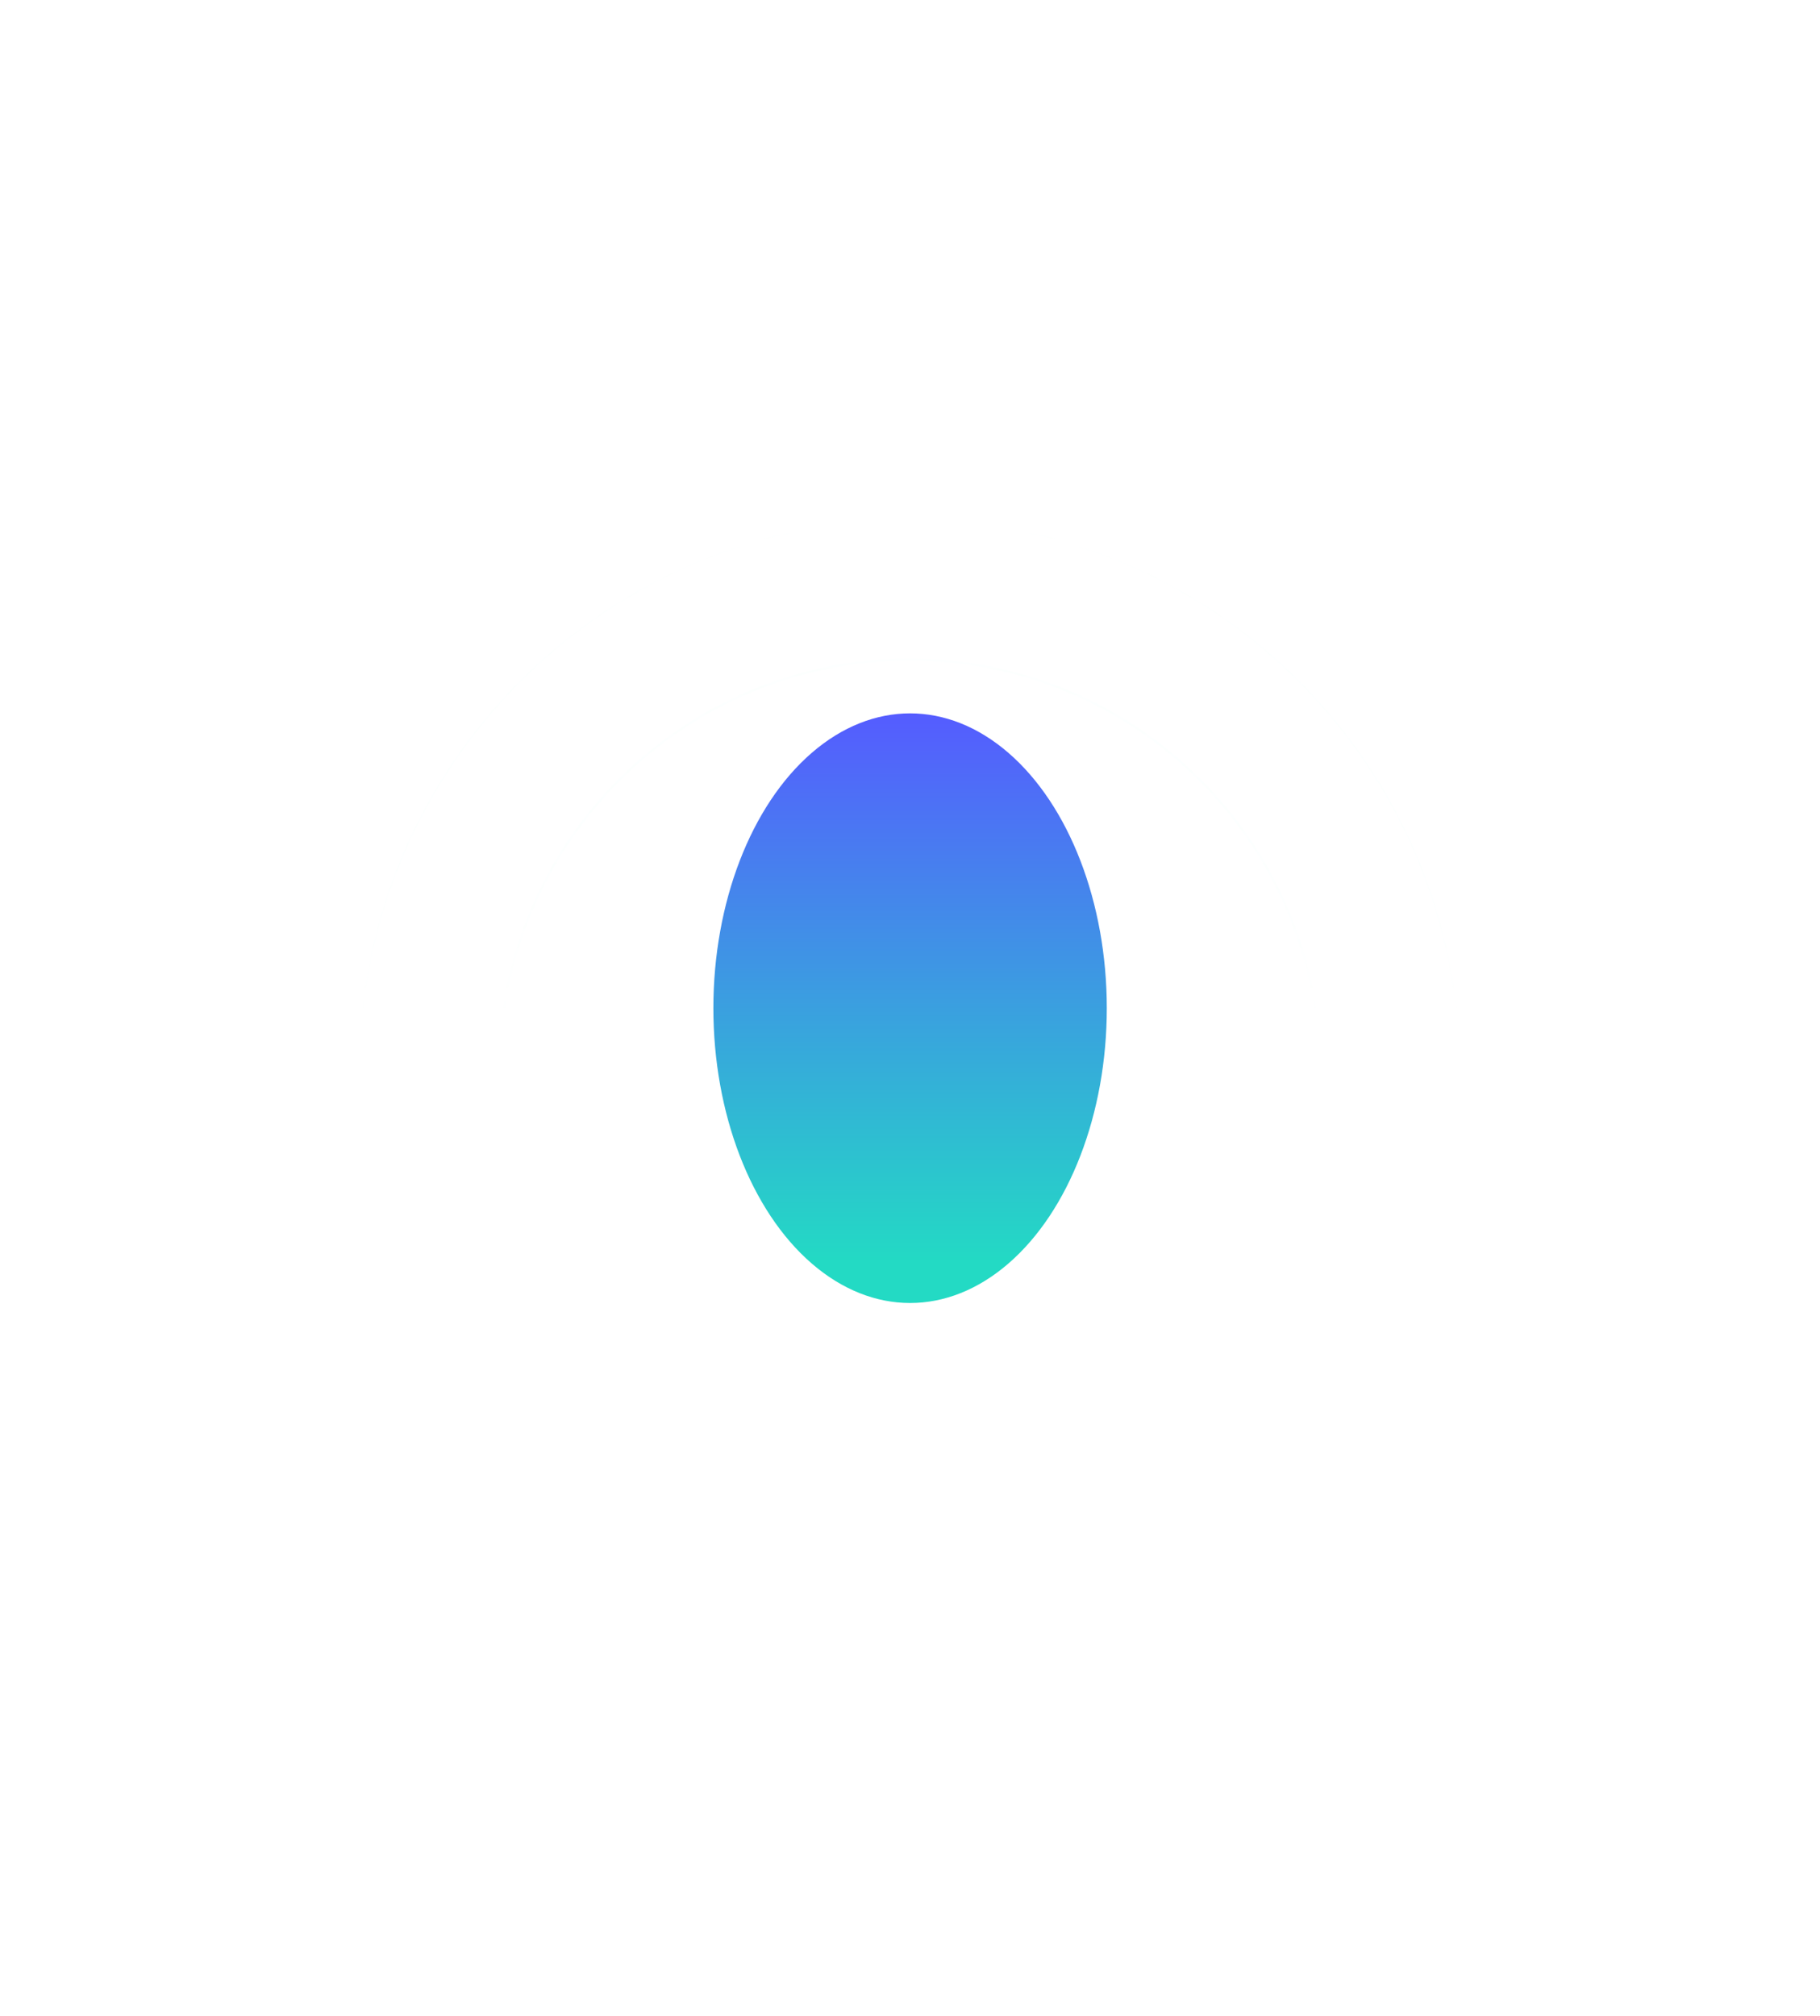 <svg width="2033" height="2252" viewBox="0 0 2033 2252" fill="none" xmlns="http://www.w3.org/2000/svg">
<path opacity="0.1" d="M1473.72 1195C1473.72 1447.79 1268.79 1652.72 1016 1652.72C763.211 1652.72 558.284 1447.79 558.284 1195C558.284 942.211 763.211 737.284 1016 737.284C1268.79 737.284 1473.72 942.211 1473.72 1195ZM1016 1653.89C1269.44 1653.89 1474.89 1448.44 1474.89 1195C1474.89 941.56 1269.44 736.106 1016 736.106C762.56 736.106 557.106 941.56 557.106 1195C557.106 1448.44 762.56 1653.89 1016 1653.89ZM1630.41 1195C1630.41 1534.33 1355.33 1809.41 1016 1809.41C676.67 1809.41 401.589 1534.33 401.589 1195C401.589 855.67 676.67 580.589 1016 580.589C1355.33 580.589 1630.41 855.67 1630.41 1195Z" stroke="url(#paint0_linear_1503_4)" stroke-width="1.178"/>
<g filter="url(#filter0_f_1503_4)">
<ellipse cx="1016.59" cy="1126.08" rx="219.727" ry="329.296" fill="url(#paint1_linear_1503_4)"/>
</g>
<defs>
<filter id="filter0_f_1503_4" x="0.429" y="0.345" width="2032.33" height="2251.47" filterUnits="userSpaceOnUse" color-interpolation-filters="sRGB">
<feFlood flood-opacity="0" result="BackgroundImageFix"/>
<feBlend mode="normal" in="SourceGraphic" in2="BackgroundImageFix" result="shape"/>
<feGaussianBlur stdDeviation="398.218" result="effect1_foregroundBlur_1503_4"/>
</filter>
<linearGradient id="paint0_linear_1503_4" x1="1016" y1="580" x2="1016" y2="1136.13" gradientUnits="userSpaceOnUse">
<stop stop-color="white"/>
<stop offset="1" stop-color="#8EFFEB" stop-opacity="0"/>
</linearGradient>
<linearGradient id="paint1_linear_1503_4" x1="1016.59" y1="796.781" x2="1016.59" y2="1409.66" gradientUnits="userSpaceOnUse">
<stop stop-color="#555CFF"/>
<stop offset="1" stop-color="#23DAC4"/>
</linearGradient>
</defs>
</svg>
